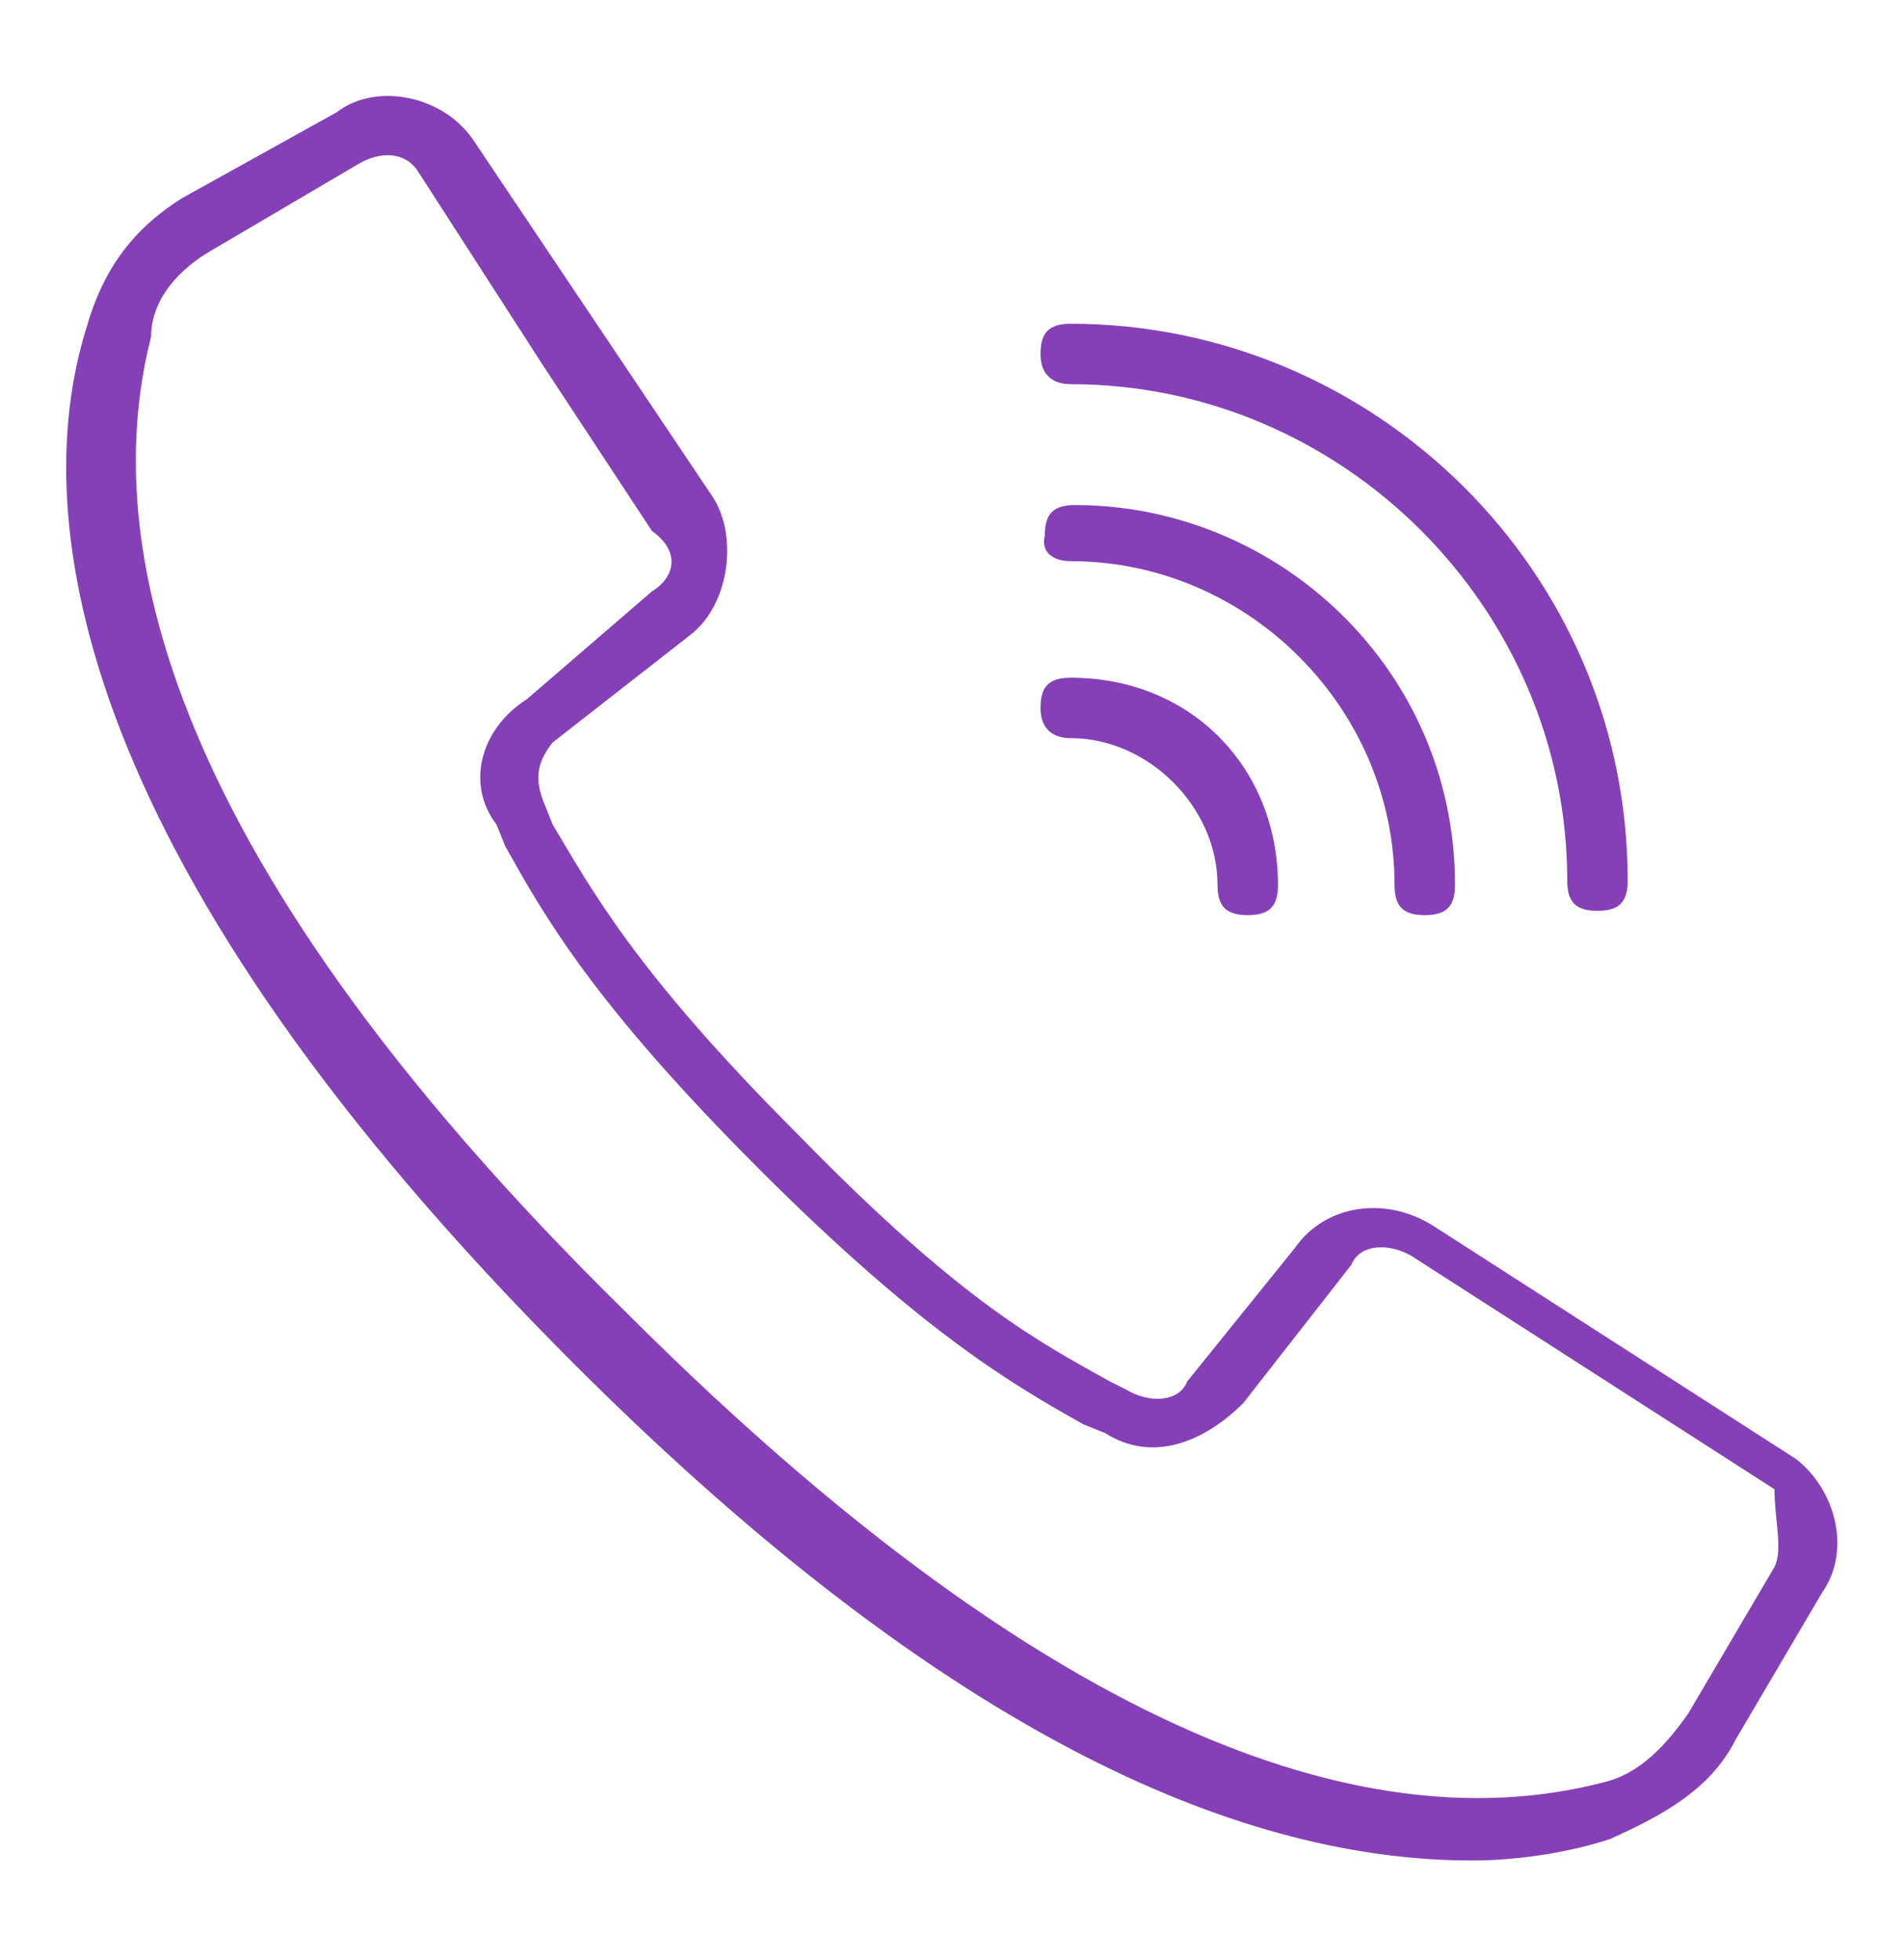 <?xml version="1.0" encoding="utf-8"?>
<!-- Generator: Adobe Illustrator 27.9.5, SVG Export Plug-In . SVG Version: 9.03 Build 54986)  -->
<svg version="1.1" id="Capa_1" xmlns="http://www.w3.org/2000/svg" xmlns:xlink="http://www.w3.org/1999/xlink" x="0px" y="0px"
	 viewBox="0 0 44.1 45.4" style="enable-background:new 0 0 44.1 45.4;" xml:space="preserve">
<style type="text/css">
	.st0{clip-path:url(#SVGID_00000049900341549858028640000012673209817746564229_);fill:#8540B7;}
	.st1{clip-path:url(#SVGID_00000040571733043235450260000014811477945165515942_);fill:#8540B7;}
	.st2{clip-path:url(#SVGID_00000049913804208197043640000006337938508664969149_);fill:#8540B7;}
	.st3{clip-path:url(#SVGID_00000127751885335483524300000014811846476615932588_);fill:#8540B7;}
</style>
<g>
	<g>
		<defs>
			<rect id="SVGID_1_" x="1.5" y="2.2" width="41.1" height="40.9"/>
		</defs>
		<clipPath id="SVGID_00000178184597289069171670000004383813690035003572_">
			<use xlink:href="#SVGID_1_"  style="overflow:visible;"/>
		</clipPath>
		<path style="clip-path:url(#SVGID_00000178184597289069171670000004383813690035003572_);fill:#8540B7;" d="M41.6,33.8l-8.4-5.4
			c-1.1-0.7-2.5-0.5-3.2,0.5L27.5,32c-0.2,0.5-0.9,0.5-1.4,0.2L25.7,32c-1.6-0.9-3.4-1.8-7.2-5.7c-3.8-3.8-4.8-5.7-5.7-7.2l-0.2-0.5
			c-0.2-0.5-0.2-0.9,0.2-1.4l3.2-2.5c0.9-0.7,1.1-2.3,0.5-3.2L11,3.3c-0.7-1.1-2.3-1.4-3.2-0.7l-3.6,2C3.1,5.3,2.4,6.2,2,7.6
			c-1.4,4.5-0.2,12.5,11.3,24c9.3,9.3,16.1,11.5,20.8,11.5c1.1,0,2.3-0.2,3.2-0.5c1.1-0.5,2.3-1.1,2.9-2.3l2-3.4
			C42.9,35.9,42.5,34.5,41.6,33.8 M41.1,36.3l-2,3.4c-0.5,0.7-1.1,1.4-2,1.6c-4.3,1.1-11.5,0.2-22.6-10.9C3.3,19.4,2.4,12.1,3.5,7.8
			c0-0.9,0.7-1.6,1.4-2l3.4-2C8.8,3.5,9.4,3.5,9.7,4l2.9,4.5l2.5,3.8c0.7,0.5,0.5,1.1,0,1.4l-2.9,2.5c-1.1,0.7-1.4,2-0.7,2.9
			l0.2,0.5c0.9,1.6,2,3.6,5.9,7.5c3.8,3.8,5.9,5,7.5,5.9l0.5,0.2c1.1,0.7,2.3,0.2,3.2-0.7l2.5-3.2c0.2-0.5,0.9-0.5,1.4-0.2l8.4,5.4
			C41.1,35.2,41.3,35.9,41.1,36.3"/>
	</g>
	<g>
		<defs>
			<rect id="SVGID_00000049942913685183234380000006248135571473310645_" x="1.5" y="2.2" width="41.1" height="40.9"/>
		</defs>
		<clipPath id="SVGID_00000003805560812452060150000002163852111282044580_">
			<use xlink:href="#SVGID_00000049942913685183234380000006248135571473310645_"  style="overflow:visible;"/>
		</clipPath>
		<path style="clip-path:url(#SVGID_00000003805560812452060150000002163852111282044580_);fill:#8540B7;" d="M24.8,8.9
			c6.3,0,11.5,5.2,11.5,11.5c0,0.5,0.2,0.7,0.7,0.7s0.7-0.2,0.7-0.7c0-7.2-5.9-12.9-12.9-12.9c-0.5,0-0.7,0.2-0.7,0.7
			S24.4,8.9,24.8,8.9"/>
	</g>
	<g>
		<defs>
			<rect id="SVGID_00000118398186482888594780000005619541450560040106_" x="1.5" y="2.2" width="41.1" height="40.9"/>
		</defs>
		<clipPath id="SVGID_00000085247615307766385530000006322317628113219207_">
			<use xlink:href="#SVGID_00000118398186482888594780000005619541450560040106_"  style="overflow:visible;"/>
		</clipPath>
		<path style="clip-path:url(#SVGID_00000085247615307766385530000006322317628113219207_);fill:#8540B7;" d="M24.8,13
			c4.1,0,7.5,3.4,7.5,7.5c0,0.5,0.2,0.7,0.7,0.7s0.7-0.2,0.7-0.7c0-5-4.1-8.8-8.8-8.8c-0.5,0-0.7,0.2-0.7,0.7
			C24.1,12.8,24.4,13,24.8,13"/>
	</g>
	<g>
		<defs>
			<rect id="SVGID_00000012451369747600304920000000084622200823113630_" x="1.5" y="2.2" width="41.1" height="40.9"/>
		</defs>
		<clipPath id="SVGID_00000133517483395566894110000015894471389141592234_">
			<use xlink:href="#SVGID_00000012451369747600304920000000084622200823113630_"  style="overflow:visible;"/>
		</clipPath>
		<path style="clip-path:url(#SVGID_00000133517483395566894110000015894471389141592234_);fill:#8540B7;" d="M24.8,17.1
			c1.8,0,3.4,1.6,3.4,3.4c0,0.5,0.2,0.7,0.7,0.7s0.7-0.2,0.7-0.7c0-2.7-2-4.8-4.8-4.8c-0.5,0-0.7,0.2-0.7,0.7S24.4,17.1,24.8,17.1"
			/>
	</g>
</g>
</svg>
